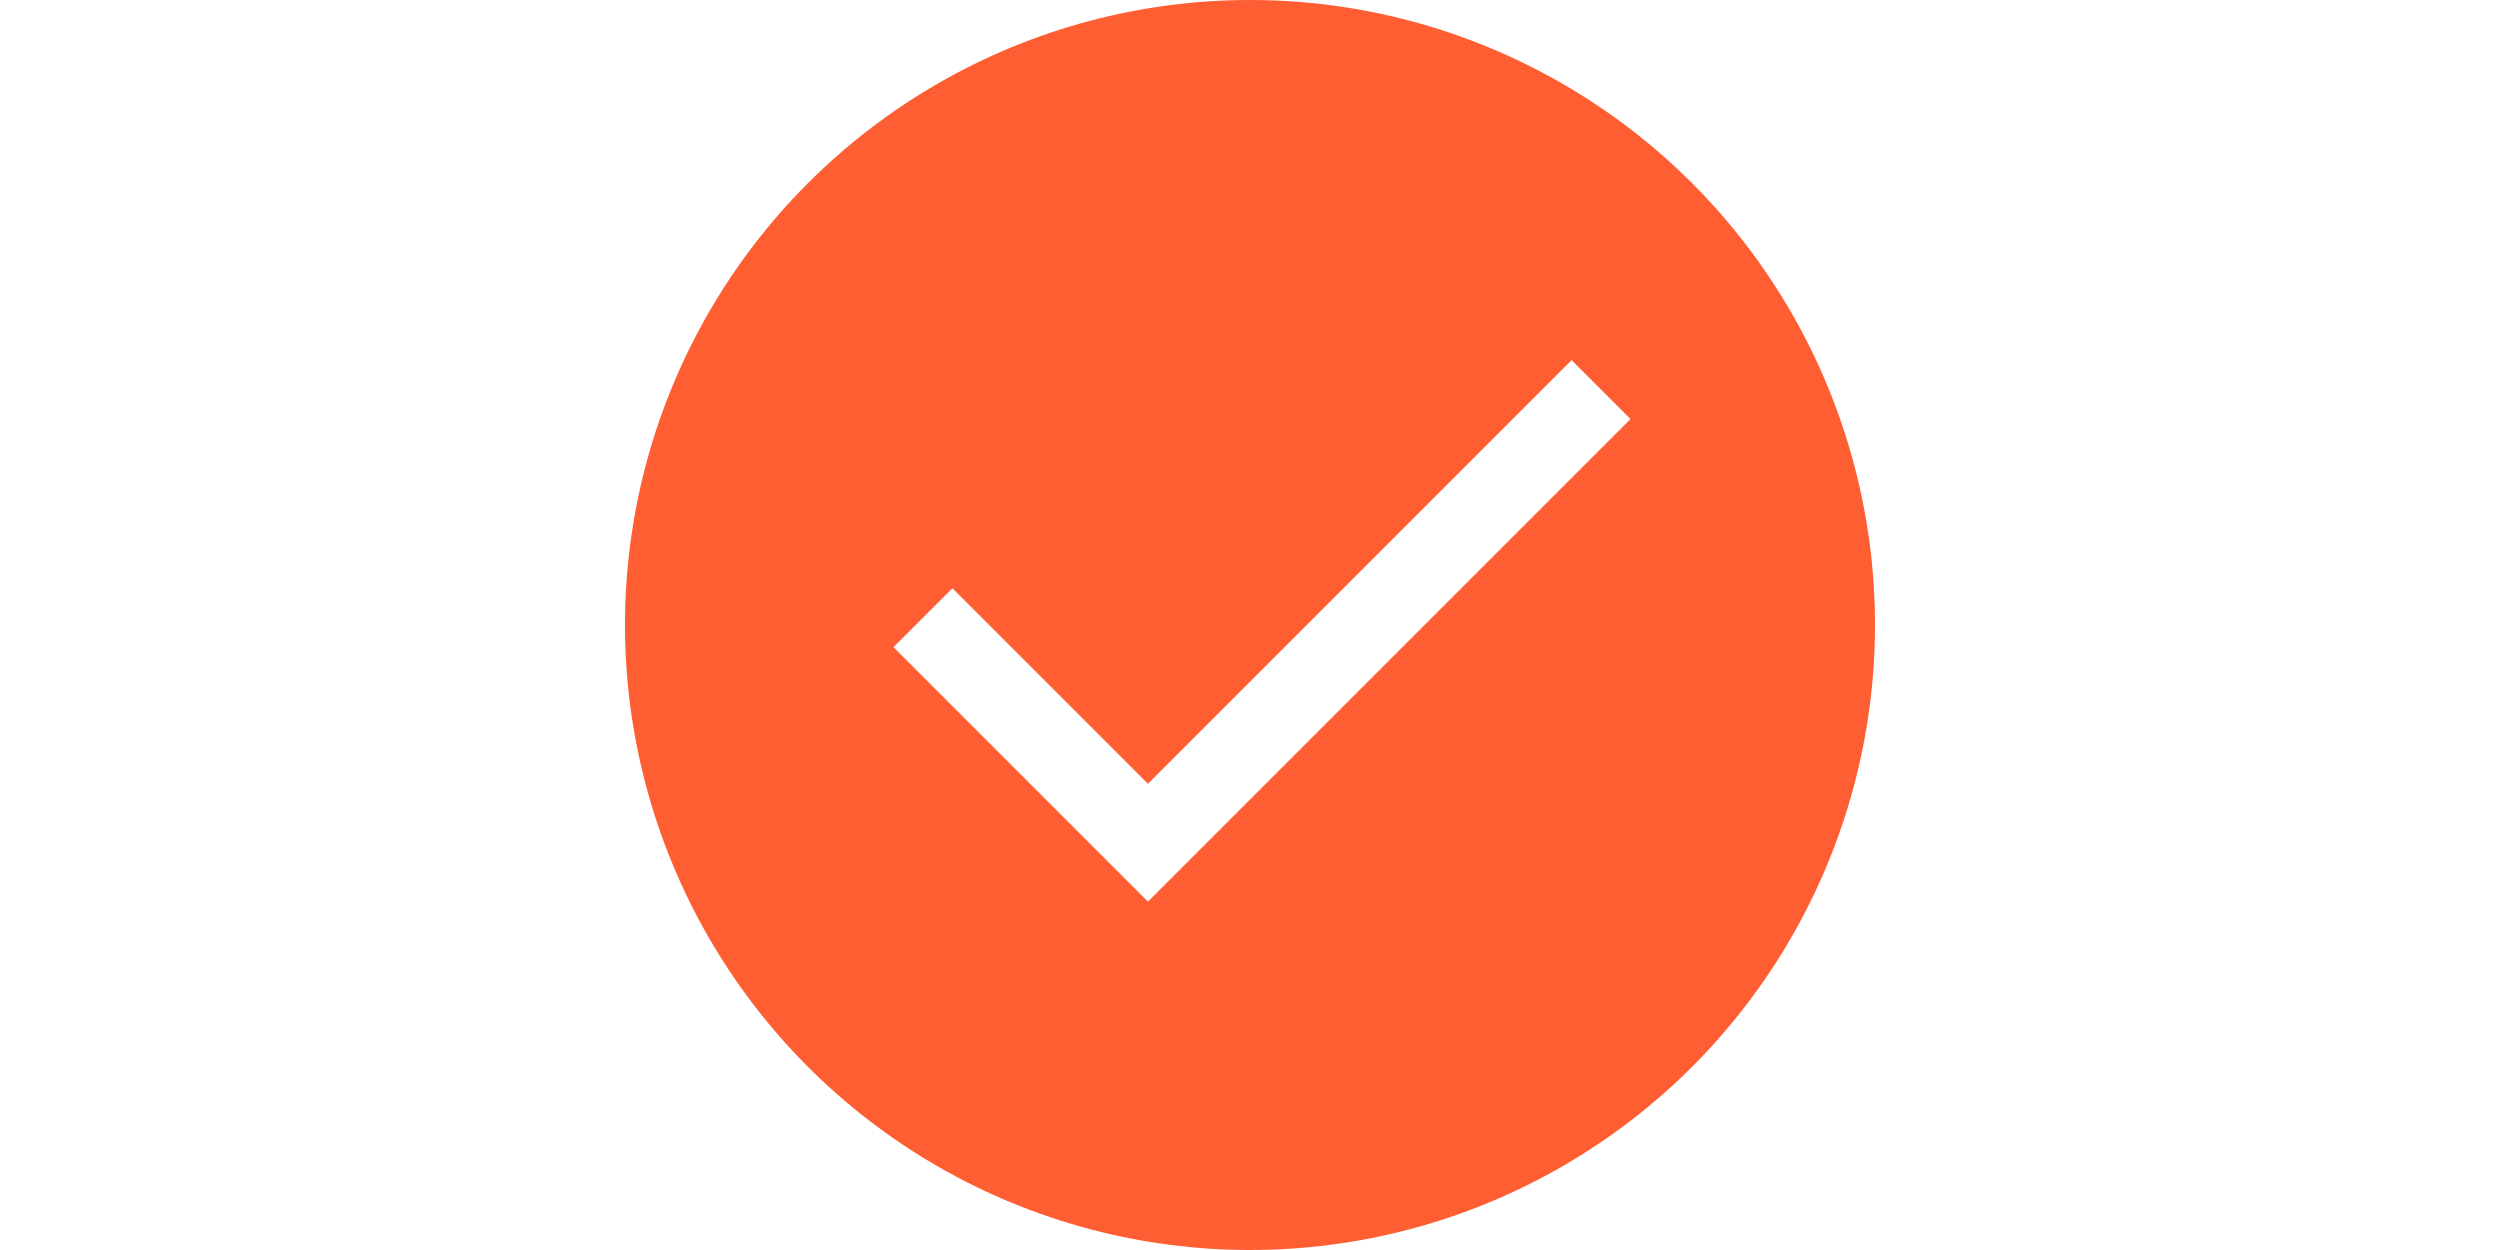 <?xml version="1.0" encoding="UTF-8"?> <svg xmlns="http://www.w3.org/2000/svg" width="1200" height="600" viewBox="0 0 1200 600" fill="none"><rect width="1200" height="600" fill="white"></rect><circle cx="600" cy="300" r="300" fill="#FF5E33"></circle><path d="M443 296.5L551 404.5L768.5 187" stroke="white" stroke-width="40"></path></svg> 